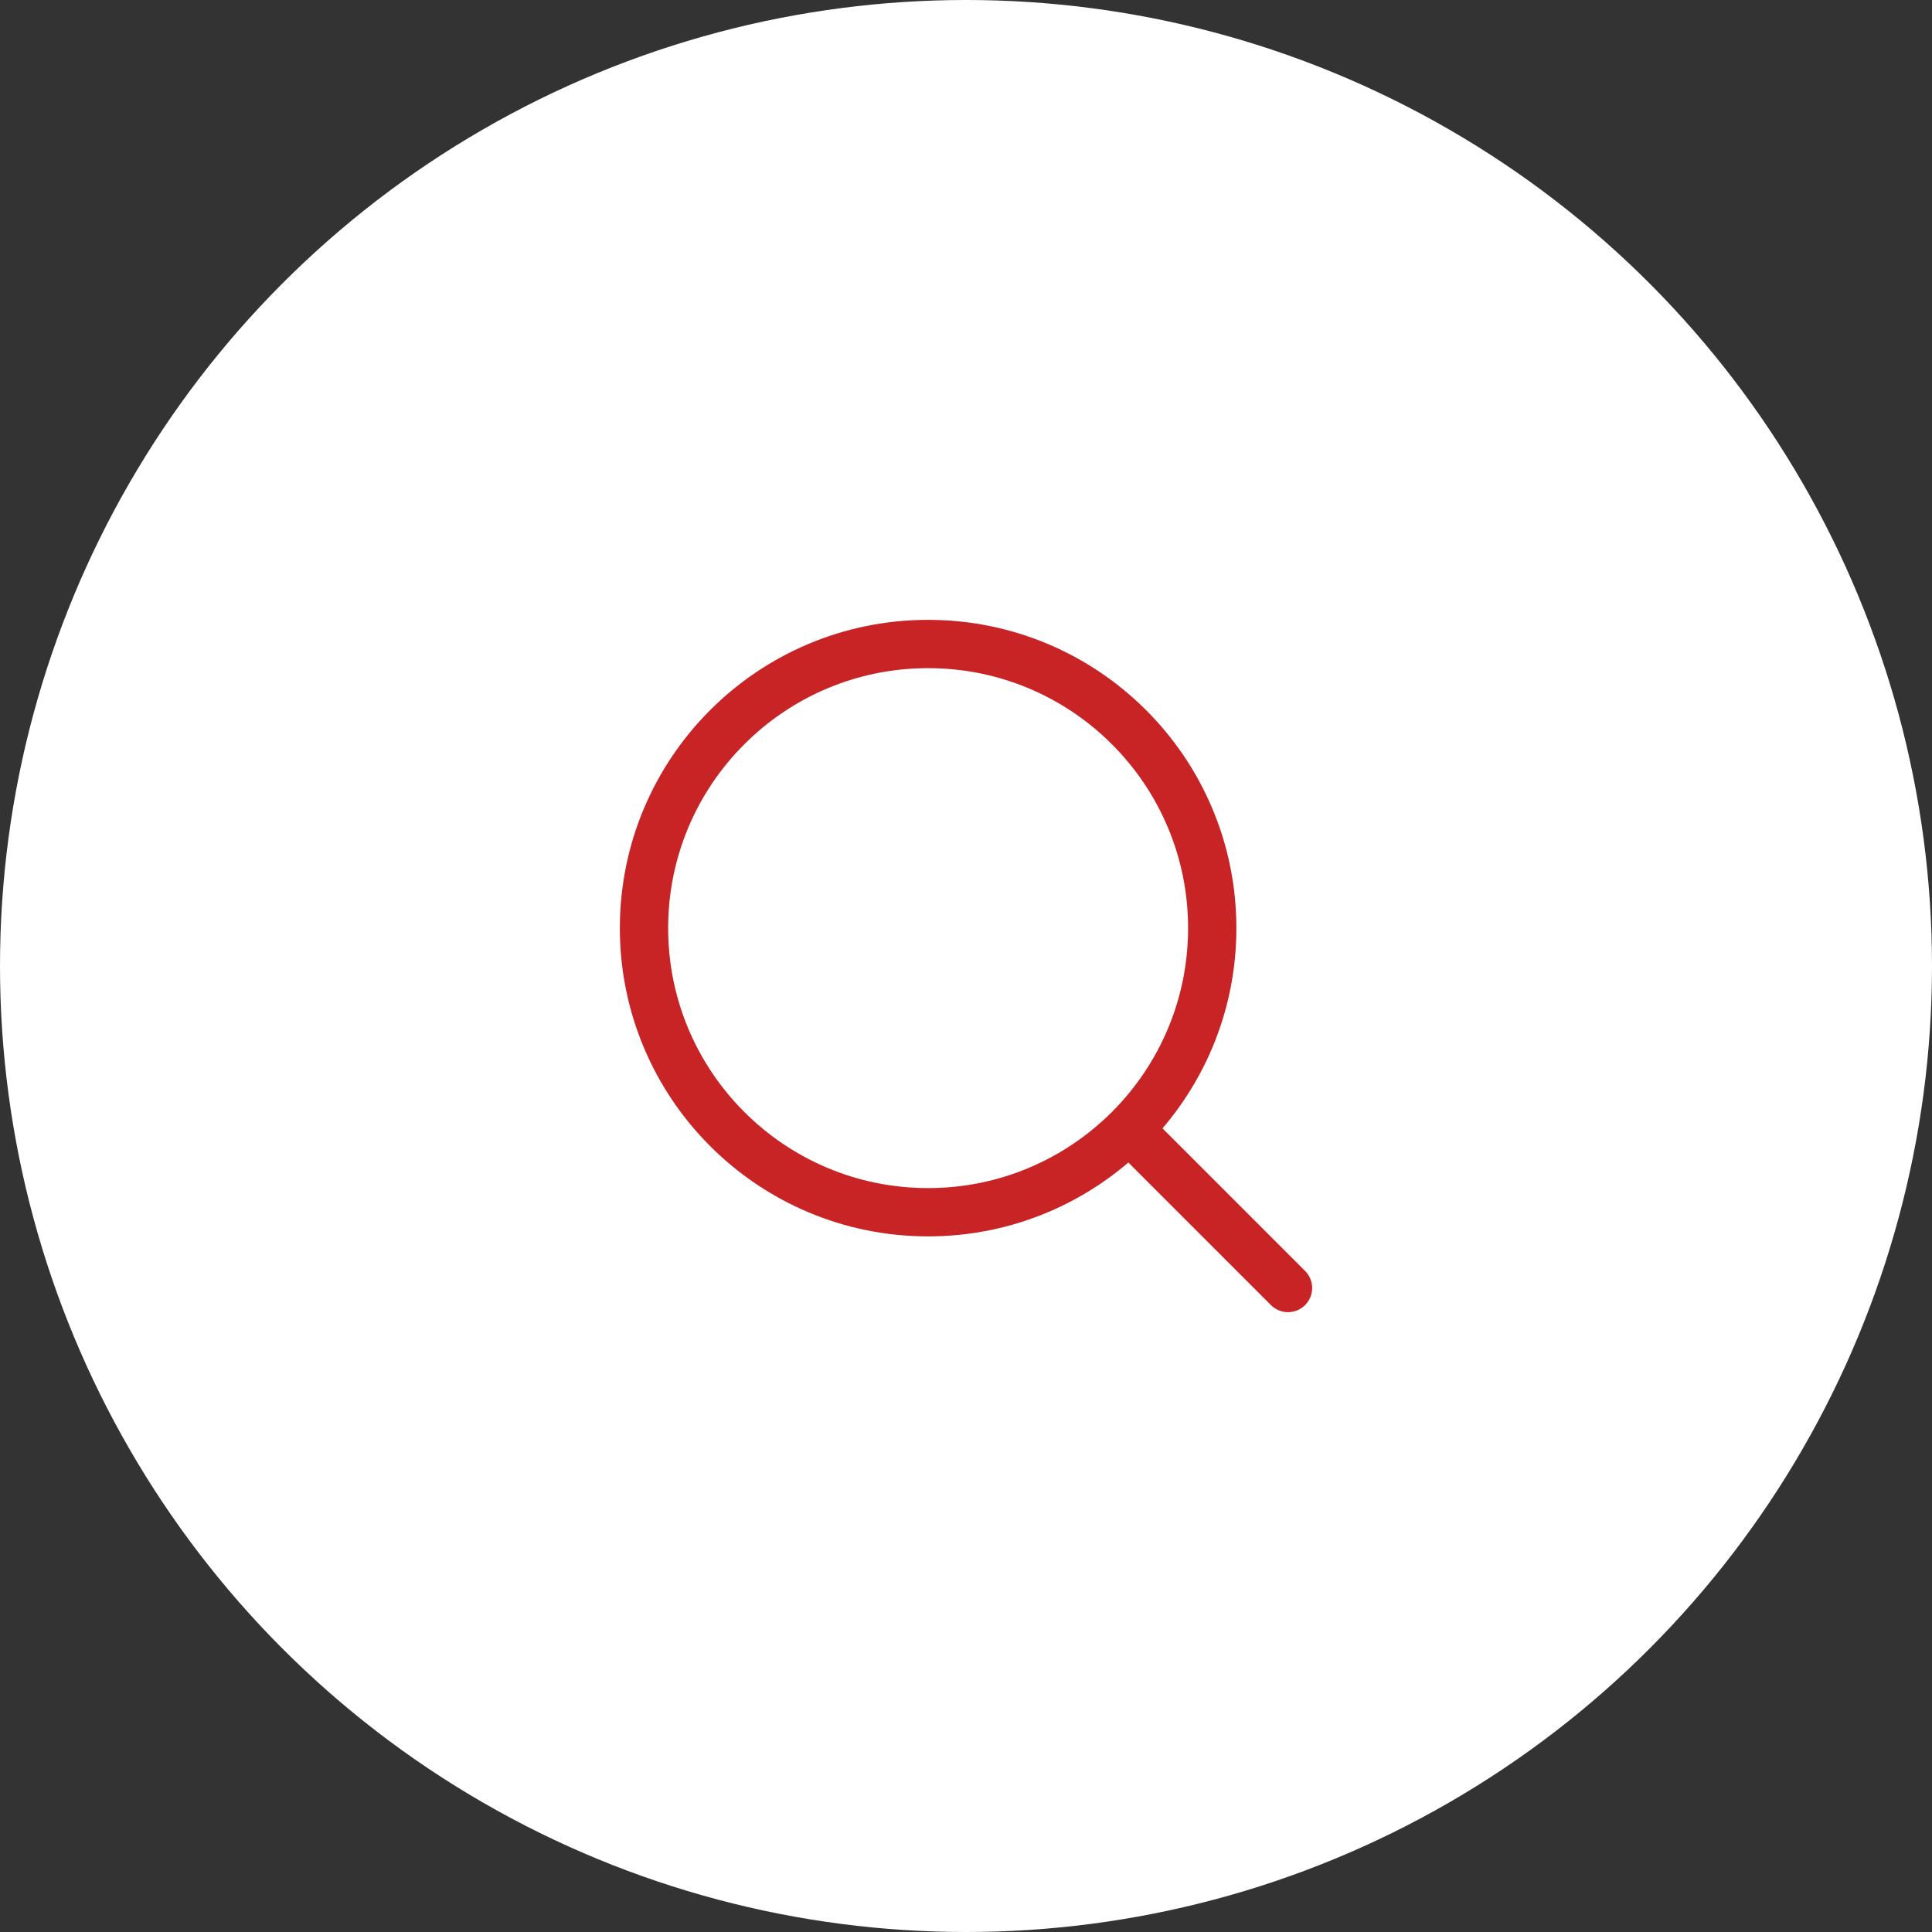<?xml version="1.0" encoding="UTF-8"?> <svg xmlns="http://www.w3.org/2000/svg" width="60" height="60" viewBox="0 0 60 60" fill="none"><rect x="0" y="0" width="60" height="60" fill="#333333" stroke="none"/> <circle cx="30" cy="30" r="30" fill="white"></circle> <path d="M40 40L35.063 35.063M37.647 28.823C37.647 23.95 33.697 20 28.823 20C23.95 20 20 23.95 20 28.823C20 33.697 23.95 37.647 28.823 37.647C33.697 37.647 37.647 33.697 37.647 28.823Z" stroke="#C82325" stroke-width="1.5" stroke-linecap="round" stroke-linejoin="round"></path> </svg> 